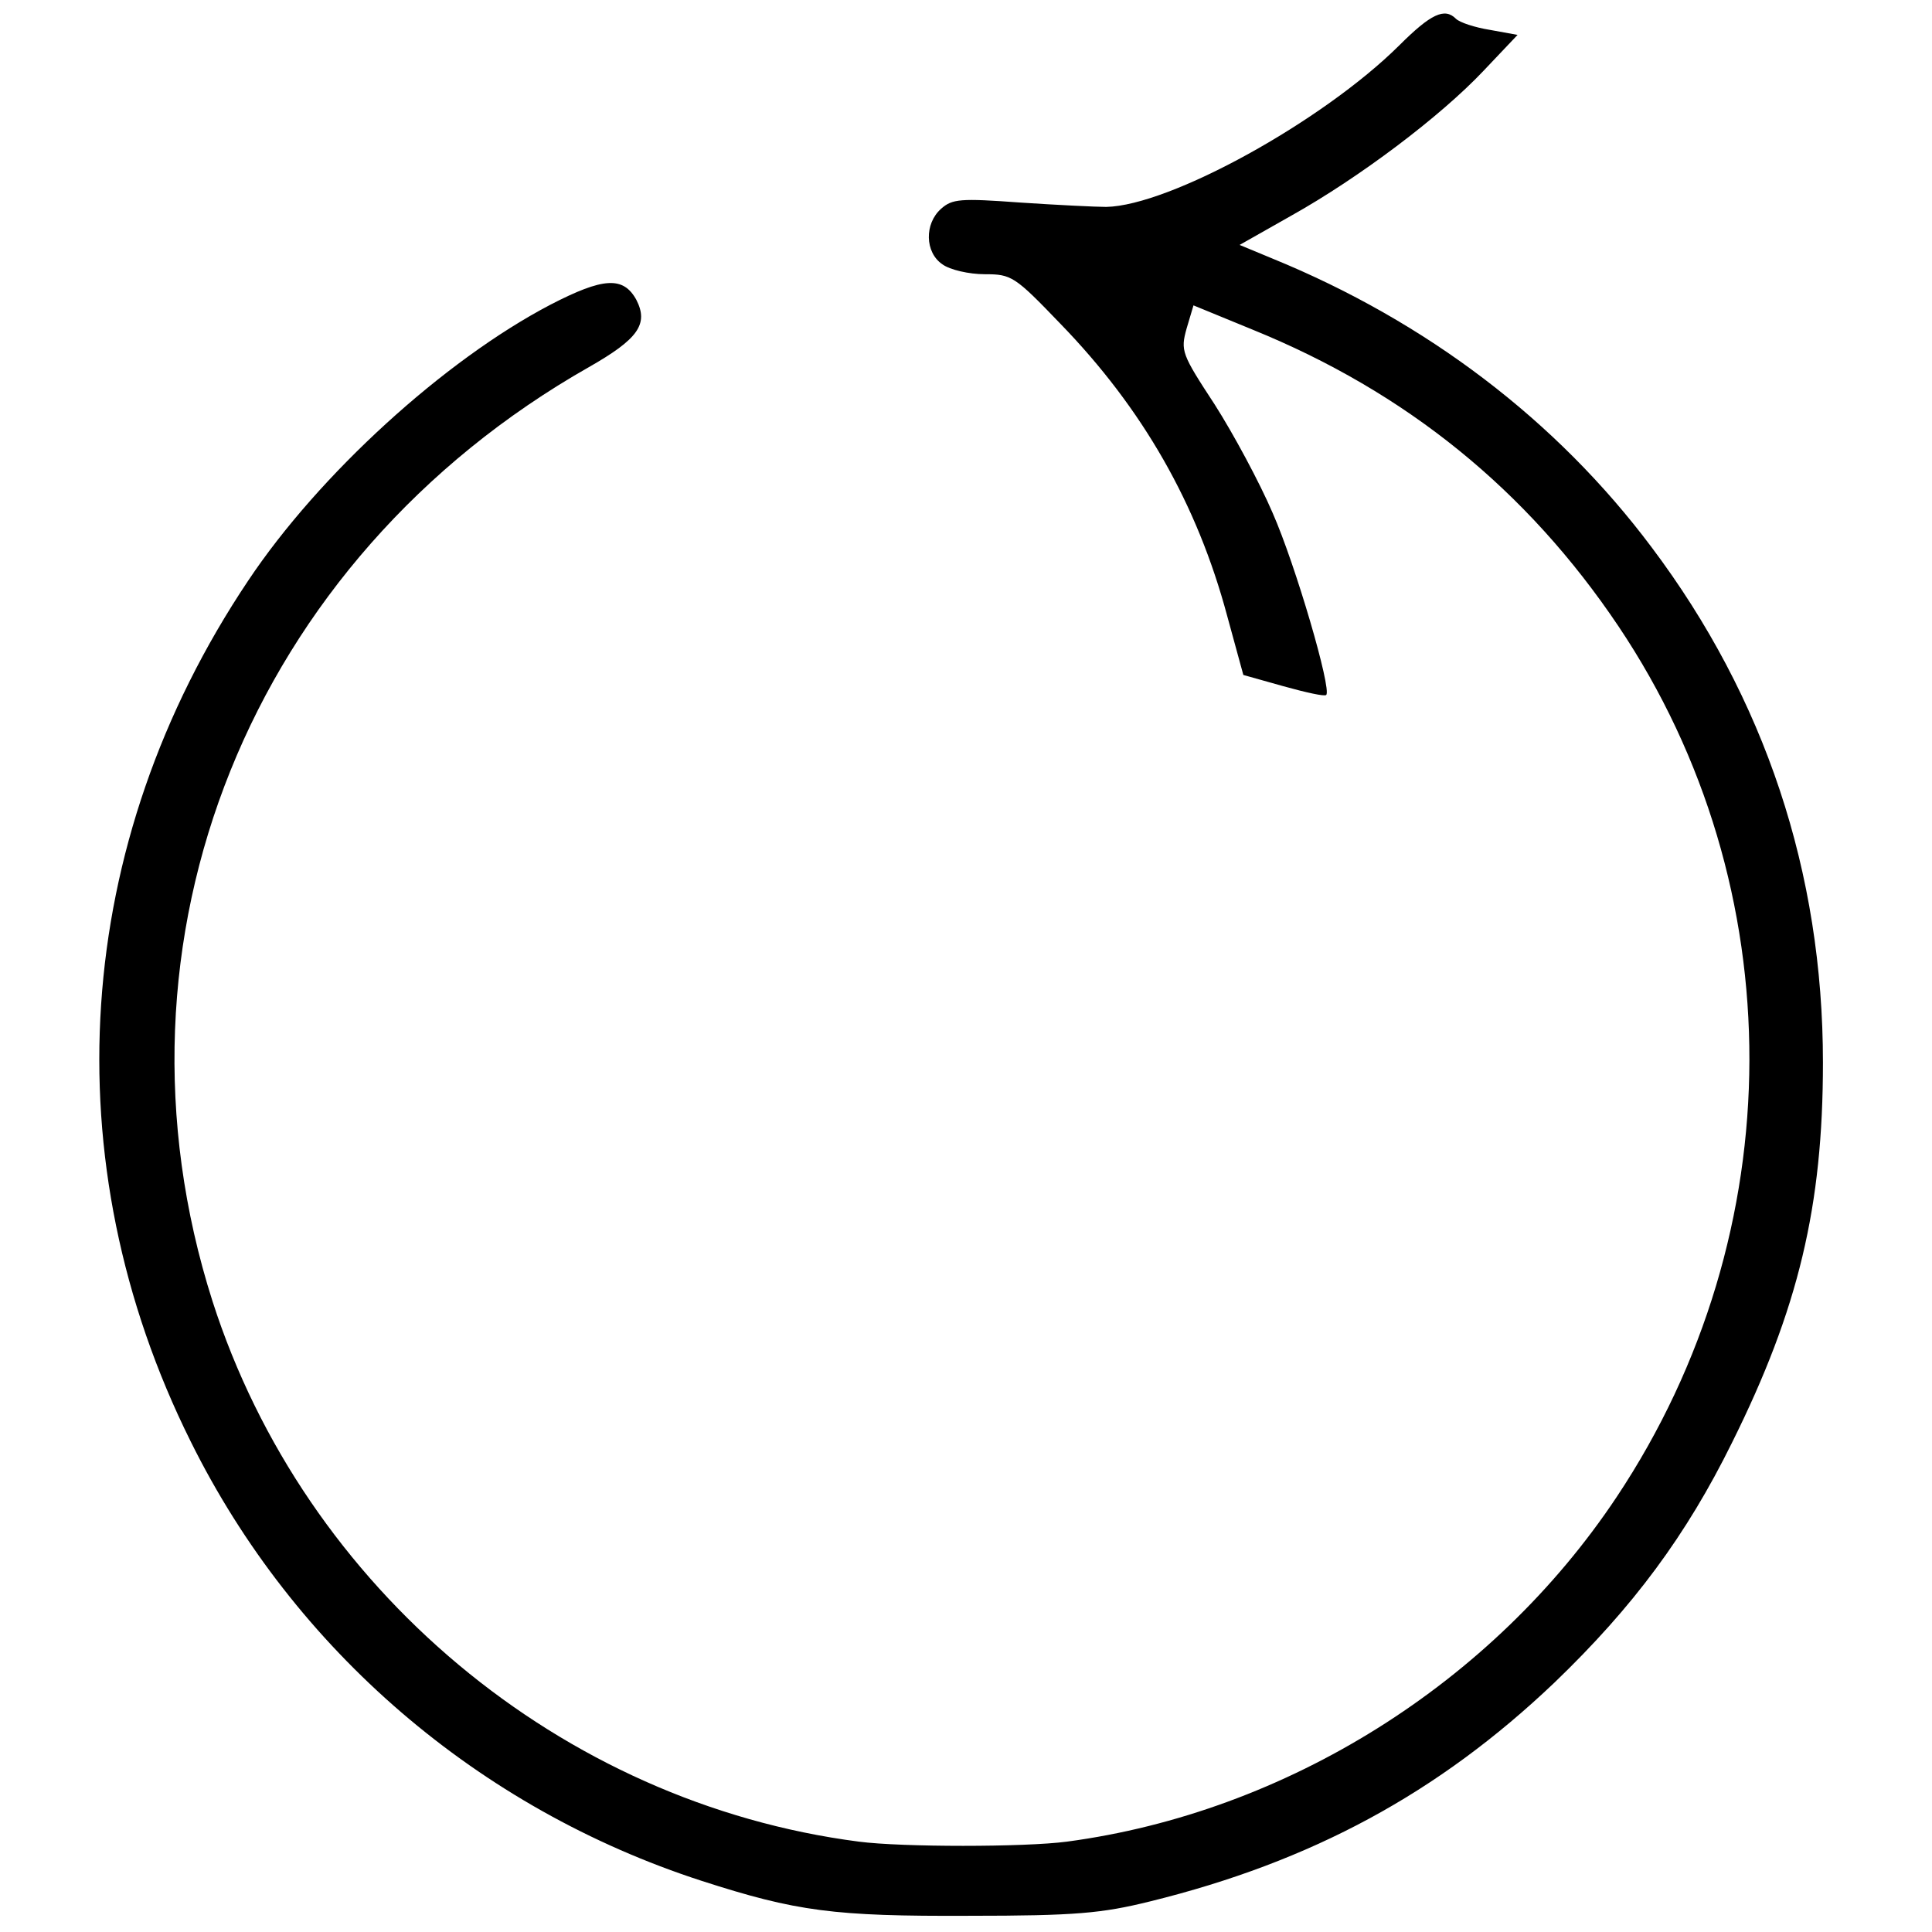 <?xml version="1.0" standalone="no"?>
<!DOCTYPE svg PUBLIC "-//W3C//DTD SVG 20010904//EN"
 "http://www.w3.org/TR/2001/REC-SVG-20010904/DTD/svg10.dtd">
<svg version="1.0" xmlns="http://www.w3.org/2000/svg"
 width="310pt" height="310pt" viewBox="0 0 310 310"
 preserveAspectRatio="xMidYMid meet">
<g transform="translate(0,310) scale(0.1,-0.1)"
fill="#000000" stroke="none">
<path d="M2245 3027 c-123 -122 -368 -257 -470 -259 -16 0 -78 3 -138 7 -96 7
-109 6 -127 -10 -27 -24 -26 -70 2 -89 12 -9 43 -16 68 -16 43 0 48 -3 121
-79 133 -137 220 -290 268 -469 l26 -95 64 -18 c36 -10 67 -17 69 -14 9 9 -49
208 -86 292 -21 49 -63 127 -93 174 -53 81 -55 86 -45 122 l11 37 95 -39 c246
-100 440 -257 587 -476 281 -419 280 -972 -3 -1397 -199 -299 -530 -506 -882
-553 -68 -9 -265 -9 -334 0 -478 62 -889 406 -1037 867 -185 580 60 1190 604
1499 79 45 96 69 76 108 -21 38 -53 36 -138 -8 -170 -89 -371 -272 -485 -443
-282 -421 -316 -931 -92 -1381 166 -335 462 -589 820 -705 152 -49 212 -57
429 -56 171 0 213 4 290 23 260 64 463 174 649 351 127 122 212 237 285 385
107 215 146 380 146 610 0 305 -93 585 -275 827 -152 203 -361 362 -608 463
l-53 22 83 47 c109 61 239 159 308 232 l55 58 -44 8 c-25 4 -49 12 -55 18 -18
18 -40 8 -91 -43z"/>
</g>
</svg>
